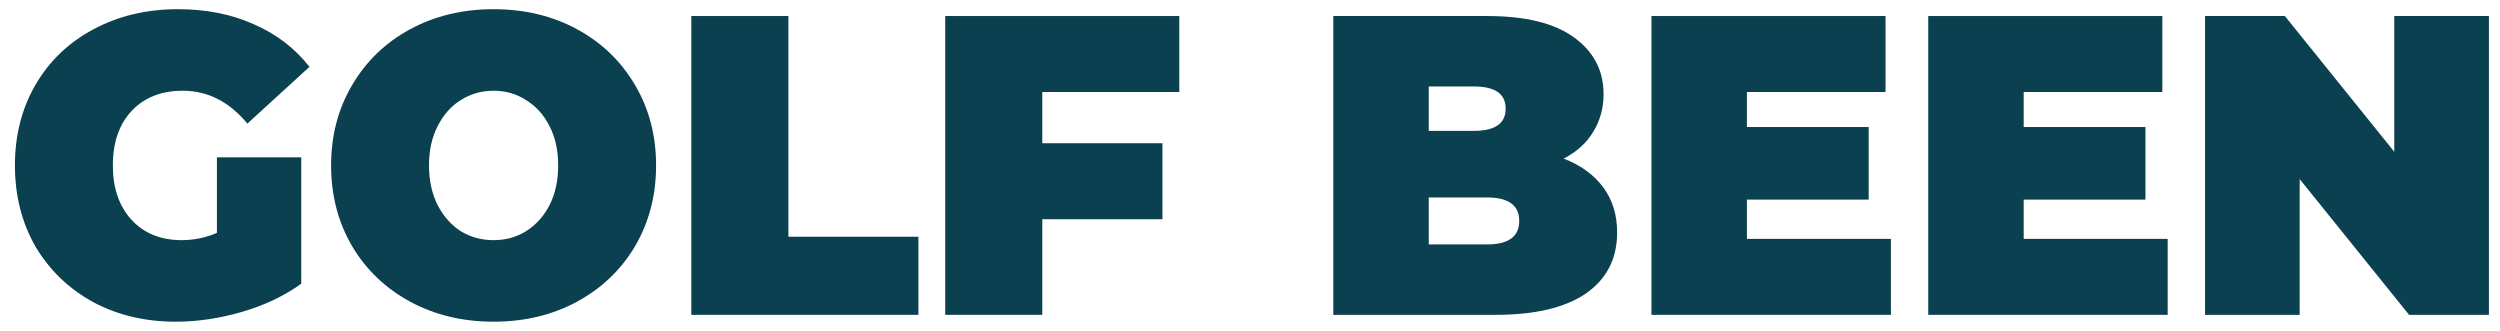 <svg width="136" height="18" viewBox="0 0 136 18" fill="none" xmlns="http://www.w3.org/2000/svg">
<path d="M11.8 8.559H16.388V15.433C15.463 16.099 14.389 16.61 13.166 16.966C11.942 17.322 10.741 17.5 9.563 17.5C7.892 17.5 6.392 17.144 5.064 16.432C3.737 15.704 2.692 14.698 1.931 13.413C1.185 12.112 0.812 10.641 0.812 9C0.812 7.359 1.185 5.896 1.931 4.611C2.692 3.31 3.744 2.304 5.087 1.592C6.444 0.864 7.974 0.5 9.674 0.5C11.211 0.5 12.584 0.771 13.792 1.313C15.015 1.839 16.03 2.613 16.836 3.635L13.457 6.724C12.472 5.532 11.301 4.936 9.943 4.936C8.779 4.936 7.854 5.3 7.168 6.027C6.482 6.755 6.139 7.746 6.139 9C6.139 10.223 6.474 11.206 7.146 11.95C7.832 12.693 8.742 13.064 9.876 13.064C10.547 13.064 11.189 12.933 11.8 12.669V8.559Z" fill="#0A404F"/>
<path d="M26.851 17.5C25.166 17.5 23.651 17.136 22.308 16.409C20.966 15.681 19.914 14.674 19.153 13.389C18.392 12.089 18.012 10.626 18.012 9C18.012 7.374 18.392 5.919 19.153 4.634C19.914 3.333 20.966 2.319 22.308 1.592C23.651 0.864 25.166 0.5 26.851 0.5C28.537 0.5 30.052 0.864 31.394 1.592C32.737 2.319 33.789 3.333 34.55 4.634C35.31 5.919 35.691 7.374 35.691 9C35.691 10.626 35.31 12.089 34.55 13.389C33.789 14.674 32.737 15.681 31.394 16.409C30.052 17.136 28.537 17.5 26.851 17.5ZM26.851 13.064C27.508 13.064 28.097 12.902 28.619 12.576C29.156 12.236 29.582 11.764 29.895 11.16C30.208 10.54 30.365 9.821 30.365 9C30.365 8.179 30.208 7.467 29.895 6.863C29.582 6.244 29.156 5.772 28.619 5.447C28.097 5.106 27.508 4.936 26.851 4.936C26.195 4.936 25.598 5.106 25.061 5.447C24.539 5.772 24.121 6.244 23.808 6.863C23.495 7.467 23.338 8.179 23.338 9C23.338 9.821 23.495 10.54 23.808 11.16C24.121 11.764 24.539 12.236 25.061 12.576C25.598 12.902 26.195 13.064 26.851 13.064Z" fill="#0A404F"/>
<path d="M37.608 0.872H42.889V12.878H49.961V17.128H37.608V0.872Z" fill="#0A404F"/>
<path d="M56.701 5.005V7.792H63.236V11.926H56.701V17.128H51.42V0.872H64.153V5.005H56.701Z" fill="#0A404F"/>
<path d="M85.063 8.628C85.988 8.985 86.704 9.503 87.211 10.184C87.719 10.866 87.972 11.686 87.972 12.646C87.972 14.071 87.405 15.178 86.271 15.967C85.138 16.741 83.496 17.128 81.348 17.128H72.531V0.872H80.9C82.989 0.872 84.563 1.259 85.622 2.033C86.697 2.807 87.234 3.837 87.234 5.122C87.234 5.88 87.047 6.561 86.674 7.165C86.316 7.769 85.779 8.257 85.063 8.628ZM77.723 4.704V7.119H80.184C81.333 7.119 81.908 6.716 81.908 5.911C81.908 5.106 81.333 4.704 80.184 4.704H77.723ZM80.9 13.296C82.064 13.296 82.646 12.871 82.646 12.019C82.646 11.168 82.064 10.742 80.9 10.742H77.723V13.296H80.9Z" fill="#0A404F"/>
<path d="M102.864 12.995V17.128H89.839V0.872H102.573V5.005H95.031V6.91H101.655V10.858H95.031V12.995H102.864Z" fill="#0A404F"/>
<path d="M117.921 12.995V17.128H104.897V0.872H117.63V5.005H110.089V6.91H116.713V10.858H110.089V12.995H117.921Z" fill="#0A404F"/>
<path d="M135.396 0.872V17.128H131.054L125.102 9.743V17.128H119.955V0.872H124.296L130.249 8.257V0.872H135.396Z" fill="#0A404F"/>
</svg>
